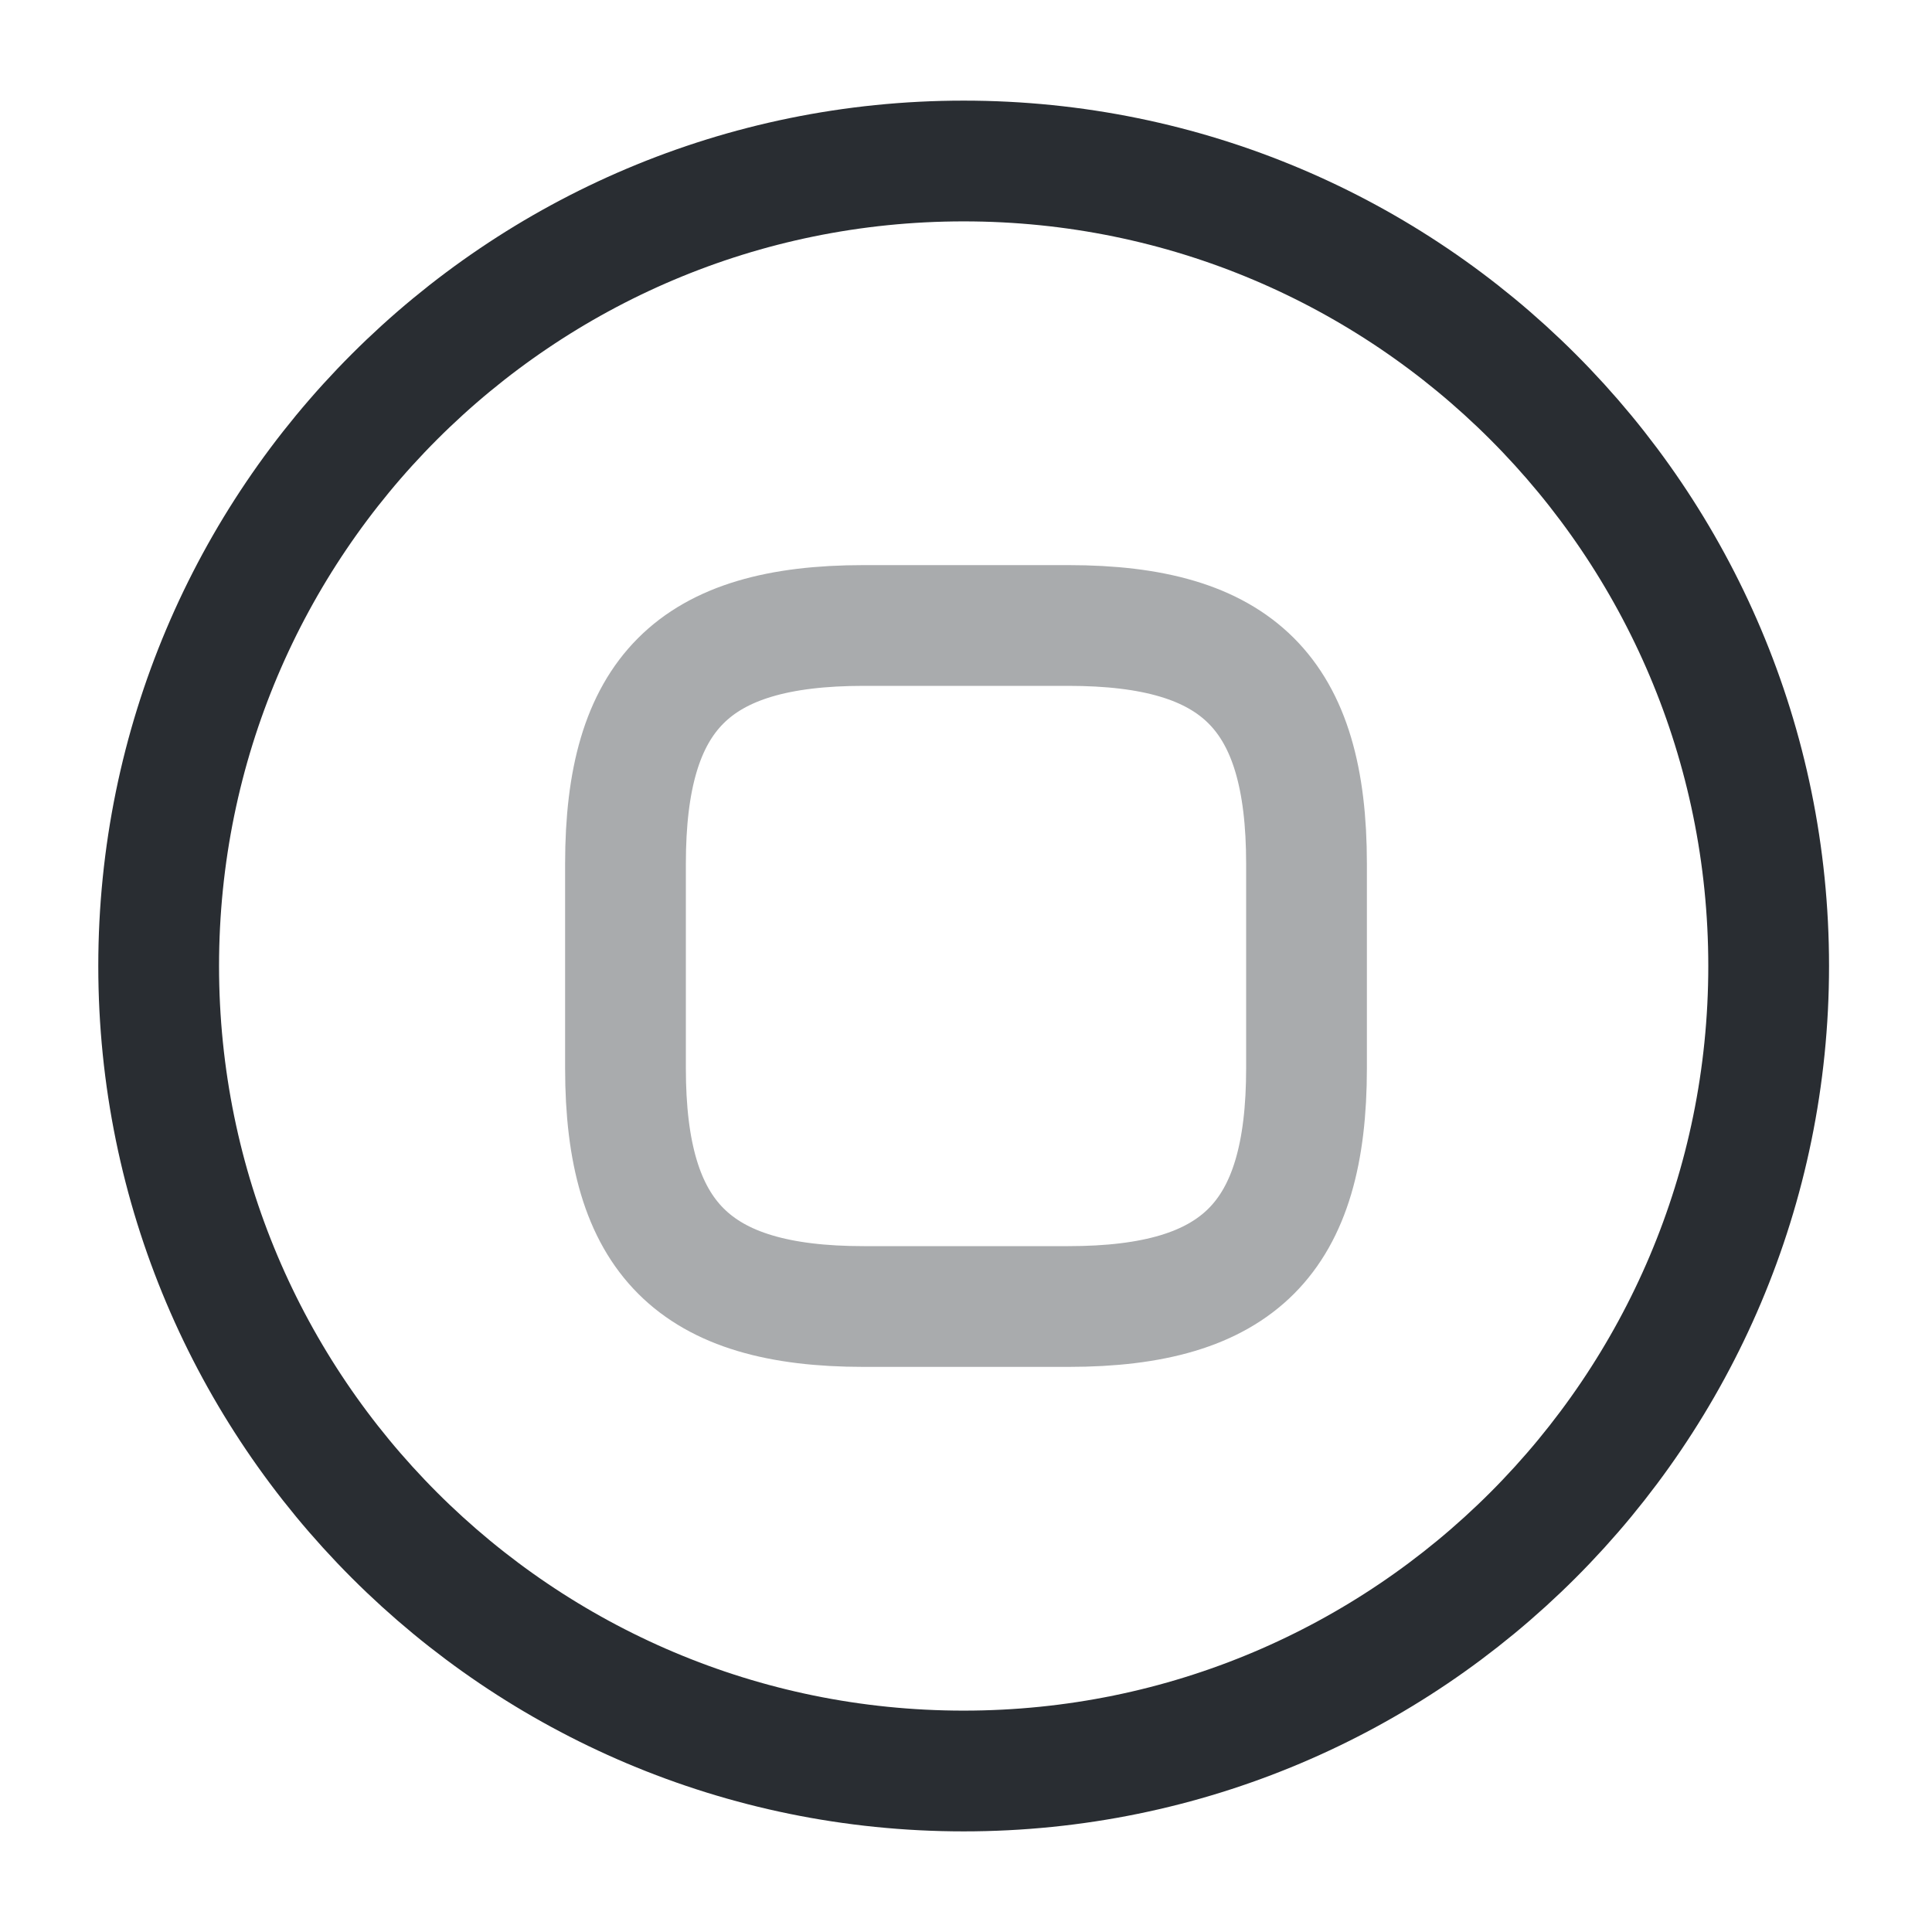<?xml version="1.0" encoding="utf-8"?><!-- Скачано с сайта svg4.ru / Downloaded from svg4.ru -->
<svg width="800px" height="800px" viewBox="0 0 24 24" fill="none" xmlns="http://www.w3.org/2000/svg">
<path d="M11.971 22C17.494 22 21.971 17.523 21.971 12C21.971 6.477 17.494 2 11.971 2C6.448 2 1.971 6.477 1.971 12C1.971 17.523 6.448 22 11.971 22Z" stroke="#292D32" stroke-width="1.5" stroke-linecap="round" stroke-linejoin="round"/>
<path opacity="0.4" d="M10.729 16.23H13.27C15.389 16.23 16.23 15.38 16.23 13.27V10.73C16.23 8.61 15.38 7.77 13.27 7.77H10.729C8.61 7.77 7.77 8.62 7.77 10.73V13.27C7.77 15.38 8.62 16.23 10.729 16.23Z" stroke="#292D32" stroke-width="1.5" stroke-linecap="round" stroke-linejoin="round"/>
</svg>